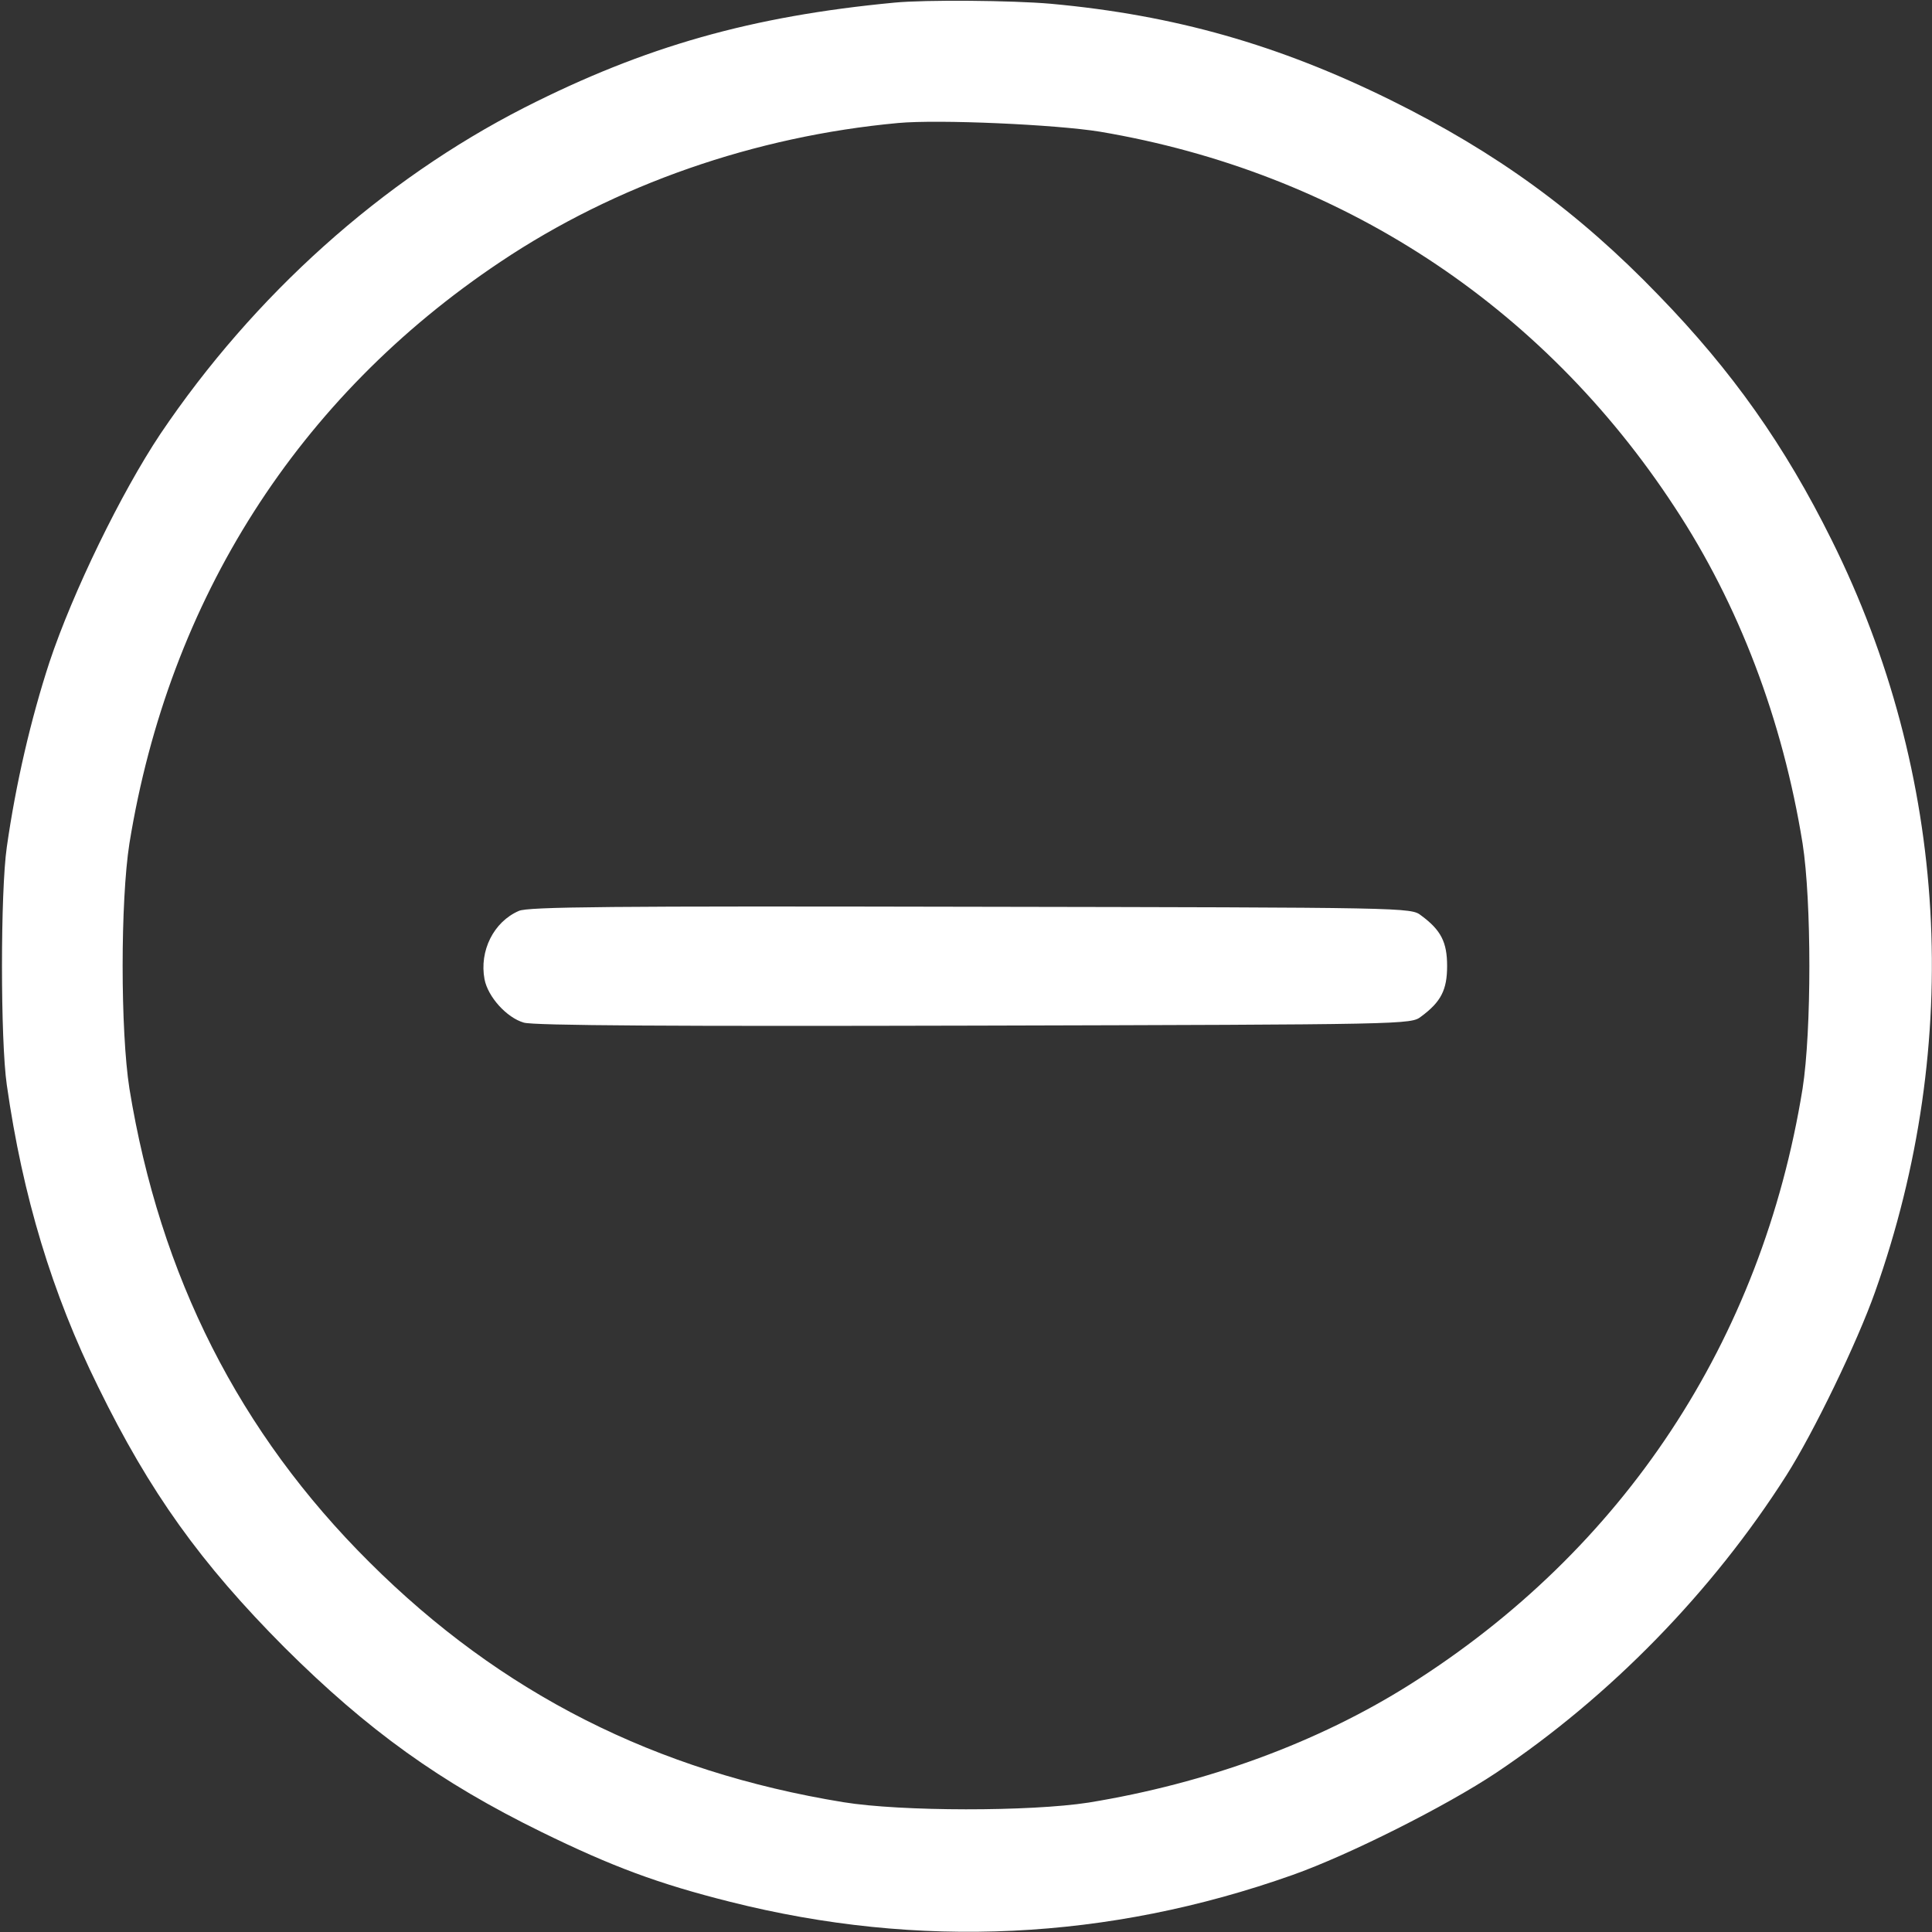 <?xml version="1.0" encoding="utf-8"?>
<!-- Generator: Adobe Illustrator 16.0.0, SVG Export Plug-In . SVG Version: 6.00 Build 0)  -->
<!DOCTYPE svg PUBLIC "-//W3C//DTD SVG 1.1//EN" "http://www.w3.org/Graphics/SVG/1.1/DTD/svg11.dtd">
<svg version="1.1" id="Layer_1" xmlns="http://www.w3.org/2000/svg" xmlns:xlink="http://www.w3.org/1999/xlink" x="0px" y="0px"
	 width="512px" height="512px" viewBox="0 0 512 512" enable-background="new 0 0 512 512" xml:space="preserve">
<rect x="0" y="0" width="512" height="512" fill="#333333" stroke="none"/>
<g transform="translate(0,512) scale(0.1,-0.1)">
	<path fill="#FFFFFF" d="M2370,5112.998c-378.999-35.996-661.001-115.996-980-277.998c-377.998-192.998-717.002-497.002-965-865
		C321.001,3813.999,192.998,3551,131.001,3365c-48.999-150-88.999-321.001-113.003-490c-16.997-117.998-16.997-512.002,0-630
		C60,1950,137.998,1692.002,260,1445c137.002-280,272.002-467.998,493.999-690.996C975,534.004,1166.001,397.002,1435,265
		c187.998-92.002,308.999-137.002,500-185c500-125.996,1002.002-102.002,1490,70.996c150,53.008,407.998,183.008,540,271.006
		c302.002,202.002,572.998,480,769.004,787.998c71.992,112.998,187.998,352.998,235,485.996
		c235,662.002,193.994,1372.002-115,1993.003c-124.004,250-263.008,447.002-458.008,648.003
		C4182.001,4558.999,3965.996,4716,3685,4855c-295.996,146.001-572.002,225-900,255C2682.998,5118.999,2452.002,5121,2370,5112.998z
		 M2915,4771c634.004-107.002,1170.996-457.002,1522.998-995c170-258.003,286.006-563.003,339.004-891.001
		c23.994-152.998,23.994-497.002,0-650C4669.003,1567.002,4302.998,1012.998,3735,655c-242.998-152.998-537.002-260.996-850-312.002
		c-154.004-23.994-497.002-23.994-650,1.006C1737.998,425,1327.998,632.002,978.999,980c-345,342.998-555,757.998-636.001,1255
		c-23.999,152.998-23.999,497.002,0,650C447.998,3532.001,790,4067.998,1326.001,4426c306.001,205,675,332.998,1053.999,367.998
		C2487.998,4803.999,2797.998,4790,2915,4771z"/>
	<path fill="#FFFFFF" d="M1375,2706c-67.002-28.999-105-106.001-91.001-181.001c8.999-47.002,58.999-102.002,103.999-115
		c25-7.998,401.001-10,1194.004-7.998c1150,2.998,1157.002,2.998,1183.994,23.994C3819.004,2465,3835,2497.001,3835,2560
		s-15.996,95-69.004,133.999c-26.992,21.001-32.998,21.001-1193.994,23.003C1617.002,2718.999,1398.999,2717.001,1375,2706z"/>
</g>
</svg>
